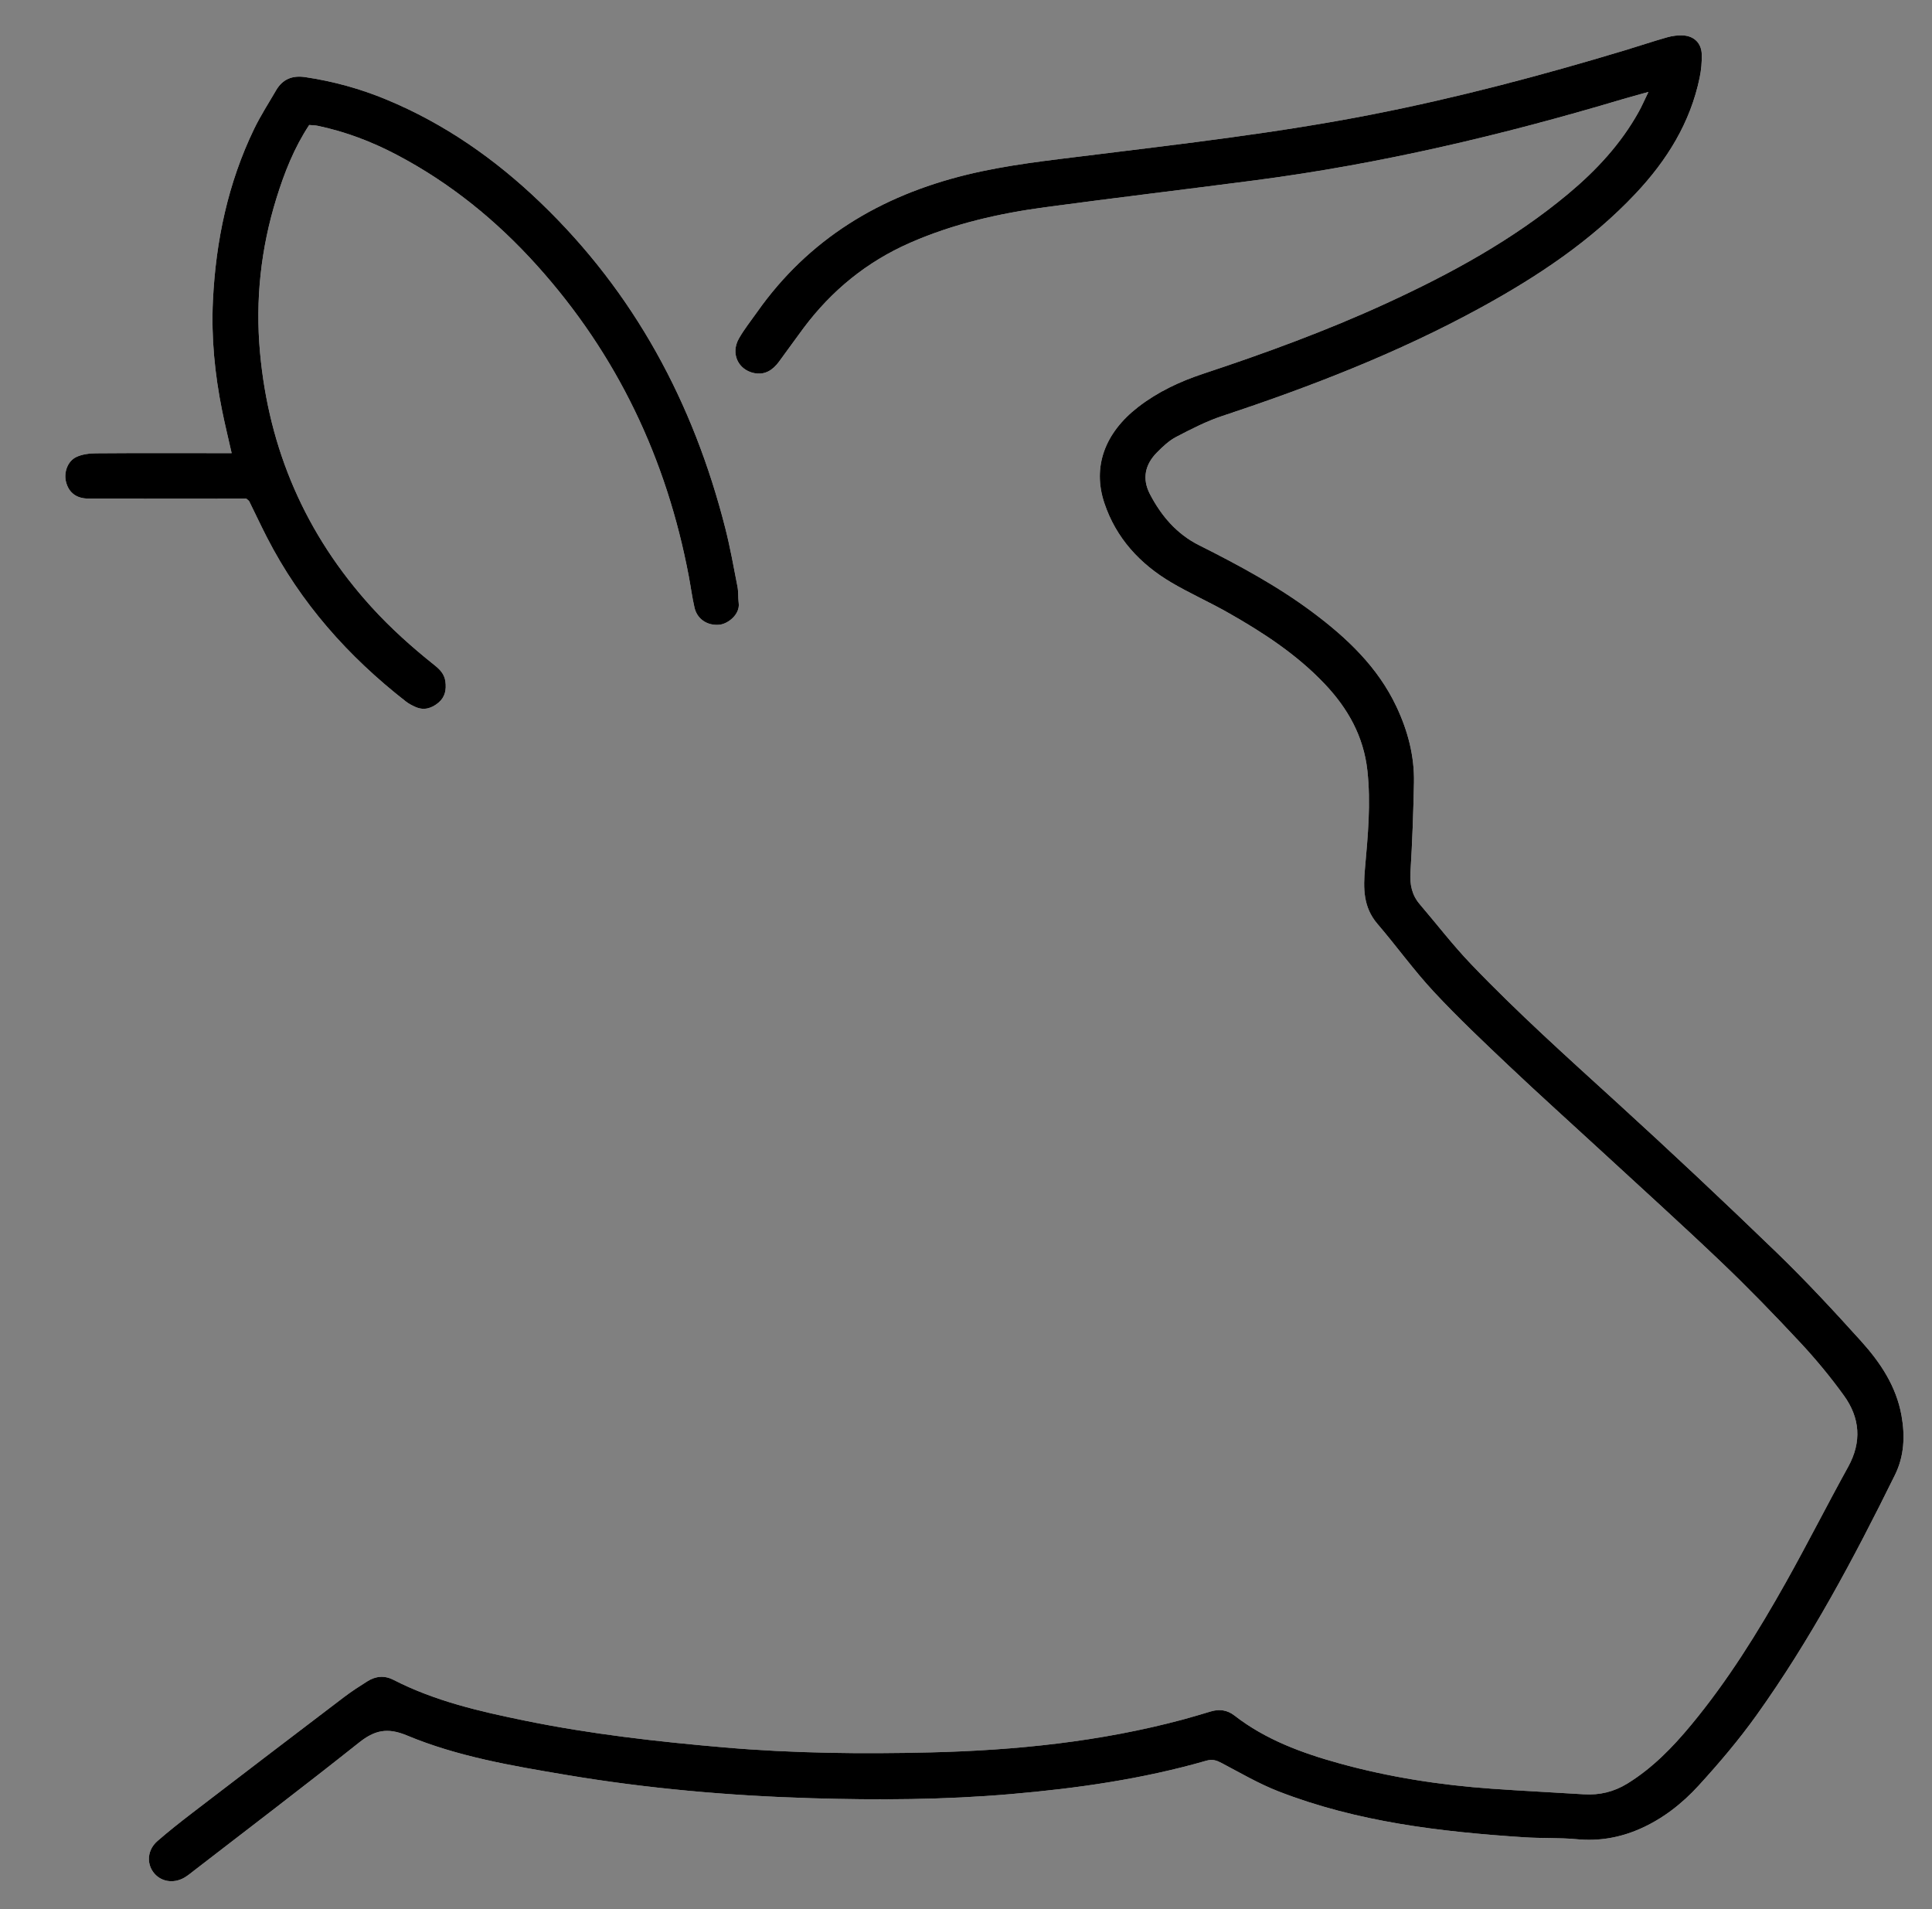 <?xml version="1.0" encoding="utf-8"?>
<!-- Generator: Adobe Illustrator 16.0.0, SVG Export Plug-In . SVG Version: 6.00 Build 0)  -->
<!DOCTYPE svg PUBLIC "-//W3C//DTD SVG 1.1//EN" "http://www.w3.org/Graphics/SVG/1.1/DTD/svg11.dtd">
<svg version="1.1" id="Layer_1" xmlns="http://www.w3.org/2000/svg" xmlns:xlink="http://www.w3.org/1999/xlink" x="0px" y="0px"
	 width="335px" height="331px" viewBox="0 0 335 331" enable-background="new 0 0 335 331" xml:space="preserve">
<rect x="0" y="0" width="335" height="331" fill="#808080" stroke="none"/>
<g>
	<path fill-rule="evenodd" clip-rule="evenodd" fill="#FFFFFF" d="M285.832,15.94c-0.737,1.519-1.164,2.514-1.687,3.454
		c-3.11,5.594-7.391,10.186-12.275,14.255c-9.532,7.94-20.313,13.813-31.52,18.96c-10.317,4.739-20.964,8.632-31.736,12.2
		c-4.038,1.337-7.868,3.135-11.258,5.757c-5.775,4.467-7.965,10.35-5.868,16.64c2.024,6.078,6.161,10.563,11.615,13.783
		c3.159,1.865,6.531,3.365,9.727,5.172c6.136,3.468,12.029,7.302,16.909,12.464c3.979,4.209,6.704,9.032,7.358,14.954
		c0.627,5.683,0.09,11.312-0.41,16.941c-0.312,3.508-0.316,6.774,2.161,9.664c3.319,3.871,6.304,8.042,9.772,11.767
		c4.19,4.5,8.675,8.733,13.146,12.962c5.158,4.881,10.446,9.624,15.668,14.438c7.042,6.491,14.152,12.91,21.082,19.521
		c4.684,4.468,9.193,9.127,13.609,13.86c2.713,2.907,5.269,5.997,7.597,9.22c2.795,3.871,3.139,8.03,0.739,12.374
		c-3.668,6.639-7.089,13.415-10.799,20.029c-4.848,8.641-10.072,17.051-16.413,24.704c-3.221,3.888-6.715,7.488-11.064,10.171
		c-2.337,1.44-4.825,2.034-7.543,1.864c-5.333-0.335-10.672-0.591-16.002-0.97c-8.938-0.634-17.771-2.002-26.411-4.394
		c-6.483-1.795-12.776-4.099-18.182-8.296c-1.235-0.959-2.6-1.146-4.078-0.709c-1.606,0.474-3.208,0.967-4.825,1.401
		c-14.347,3.854-29.025,5.347-43.806,5.705c-11.894,0.288-23.798,0.164-35.683-0.859c-11.618-1.001-23.184-2.305-34.615-4.643
		c-7.83-1.601-15.612-3.381-22.796-7.071c-1.571-0.808-3.1-0.667-4.553,0.253c-1.349,0.854-2.7,1.717-3.969,2.681
		c-8.773,6.666-17.533,13.35-26.279,20.052c-2.091,1.603-4.165,3.233-6.15,4.963c-1.695,1.479-1.916,3.748-0.71,5.385
		c1.206,1.638,3.431,2.061,5.356,0.968c0.62-0.353,1.174-0.824,1.741-1.264c9.54-7.369,19.141-14.663,28.576-22.165
		c2.707-2.152,4.916-2.653,8.317-1.234c8.803,3.673,18.217,5.254,27.587,6.832c14.102,2.376,28.328,3.622,42.601,4.047
		c11.495,0.342,23.013,0.276,34.491-0.715c11.467-0.989,22.839-2.599,33.928-5.793c1.059-0.305,1.761-0.063,2.65,0.407
		c3.242,1.709,6.436,3.582,9.837,4.905c13.701,5.329,28.119,7.017,42.653,7.969c3.026,0.198,6.08,0.049,9.095,0.335
		c3.846,0.365,7.464-0.265,10.958-1.801c3.943-1.733,7.301-4.37,10.155-7.491c3.55-3.881,6.978-7.921,10.036-12.194
		c9.37-13.095,16.913-27.271,24.02-41.681c1.599-3.243,1.767-6.735,1.132-10.285c-0.906-5.072-3.66-9.19-6.987-12.881
		c-4.759-5.28-9.608-10.501-14.716-15.439c-9.071-8.769-18.271-17.409-27.593-25.909c-8.619-7.859-17.31-15.642-25.374-24.074
		c-3.137-3.28-5.914-6.902-8.868-10.358c-1.38-1.614-1.736-3.432-1.607-5.547c0.316-5.174,0.502-10.359,0.606-15.542
		c0.092-4.625-1.076-9.011-3.041-13.176c-3.231-6.848-8.549-11.875-14.487-16.315c-6.164-4.609-12.912-8.234-19.776-11.68
		c-3.822-1.919-6.525-5.081-8.483-8.85c-1.391-2.677-0.838-5.128,1.22-7.212c1.002-1.014,2.09-2.047,3.334-2.697
		c2.606-1.361,5.26-2.726,8.041-3.647c15.408-5.105,30.495-10.958,44.762-18.766c9.852-5.391,19.145-11.567,26.895-19.811
		c5.399-5.741,9.458-12.253,11.075-20.081c0.272-1.317,0.399-2.694,0.361-4.037c-0.054-1.89-1.284-3.135-3.169-3.265
		c-0.933-0.064-1.921,0.069-2.826,0.323c-2.456,0.691-4.875,1.513-7.319,2.249c-14.454,4.357-29.028,8.223-43.857,11.129
		c-16.227,3.181-32.63,5.062-49.018,7.09c-7.122,0.882-14.26,1.647-21.26,3.356c-14.975,3.656-27.422,11.12-36.402,23.889
		c-1.056,1.501-2.219,2.944-3.115,4.537c-1.439,2.559-0.141,5.393,2.651,5.967c1.871,0.385,3.239-0.524,4.306-1.967
		c1.425-1.927,2.808-3.886,4.241-5.806c4.876-6.533,10.978-11.516,18.475-14.81c7.532-3.308,15.453-5.104,23.544-6.191
		c12.093-1.625,24.21-3.071,36.31-4.651c21.666-2.83,42.856-7.831,63.77-14.081C282.67,16.802,283.945,16.467,285.832,15.94z
		 M42.712,86.452c0.28,0.255,0.443,0.34,0.509,0.474c1.026,2.075,2.006,4.172,3.062,6.232c5.824,11.362,14.086,20.667,24.11,28.474
		c0.498,0.387,1.08,0.688,1.659,0.943c1.495,0.66,2.839,0.214,4-0.769c1.12-0.949,1.375-2.218,1.179-3.66
		c-0.18-1.32-0.986-2.103-1.952-2.872c-3.876-3.087-7.55-6.376-10.897-10.063c-11.408-12.563-17.778-27.323-19.3-44.151
		c-0.82-9.065,0.156-18.016,2.865-26.731c1.375-4.424,3.07-8.72,5.666-12.656c0.54,0.048,1.019,0.043,1.476,0.139
		c4.803,1.004,9.355,2.737,13.68,5.01c9.29,4.882,17.305,11.392,24.325,19.186c13.938,15.474,22.497,33.553,26.349,53.942
		c0.341,1.803,0.572,3.63,0.987,5.415c0.47,2.018,2.281,3.156,4.325,2.947c1.524-0.156,3.589-1.828,3.333-3.757
		c-0.126-0.947-0.033-1.93-0.214-2.863c-0.652-3.364-1.256-6.745-2.098-10.064c-5.522-21.767-15.762-40.863-32.078-56.521
		c-7.858-7.541-16.63-13.675-26.724-17.855c-4.523-1.873-9.199-3.163-14.045-3.881c-2.236-0.332-3.928,0.339-5.066,2.304
		c-1.28,2.21-2.678,4.364-3.788,6.657c-4.548,9.4-6.654,19.429-7.154,29.791c-0.309,6.392,0.32,12.754,1.587,19.035
		c0.482,2.392,1.064,4.764,1.659,7.407c-1.115,0-1.979,0-2.844,0c-6.879,0-13.759-0.028-20.638,0.028
		c-1.163,0.01-2.432,0.157-3.458,0.647c-1.54,0.736-2.194,2.708-1.775,4.325c0.478,1.846,1.793,2.873,3.865,2.878
		c8,0.02,15.999,0.008,23.999,0.009C40.509,86.452,41.703,86.452,42.712,86.452z"/>
	<path fill-rule="evenodd" clip-rule="evenodd" d="M285.832,15.94c-1.887,0.527-3.162,0.862-4.425,1.24
		c-20.913,6.25-42.104,11.251-63.77,14.081c-12.1,1.58-24.217,3.026-36.31,4.651c-8.092,1.087-16.013,2.883-23.544,6.191
		c-7.498,3.294-13.599,8.277-18.475,14.81c-1.433,1.92-2.815,3.879-4.241,5.806c-1.067,1.442-2.435,2.352-4.306,1.967
		c-2.792-0.574-4.09-3.408-2.651-5.967c0.896-1.593,2.059-3.036,3.115-4.537c8.98-12.769,21.428-20.233,36.402-23.889
		c7-1.708,14.138-2.474,21.26-3.356c16.388-2.028,32.791-3.909,49.018-7.09c14.829-2.907,29.403-6.772,43.857-11.129
		c2.444-0.736,4.863-1.558,7.319-2.249c0.905-0.254,1.894-0.387,2.826-0.323c1.885,0.129,3.115,1.375,3.169,3.265
		c0.038,1.343-0.089,2.72-0.361,4.037c-1.617,7.828-5.676,14.34-11.075,20.081c-7.75,8.243-17.043,14.419-26.895,19.811
		c-14.267,7.808-29.354,13.66-44.762,18.766c-2.781,0.921-5.435,2.286-8.041,3.647c-1.244,0.649-2.332,1.683-3.334,2.697
		c-2.058,2.084-2.61,4.536-1.22,7.212c1.958,3.77,4.661,6.931,8.483,8.85c6.864,3.446,13.612,7.07,19.776,11.68
		c5.938,4.441,11.256,9.467,14.487,16.315c1.965,4.165,3.133,8.551,3.041,13.176c-0.104,5.183-0.29,10.368-0.606,15.542
		c-0.129,2.115,0.228,3.933,1.607,5.547c2.954,3.456,5.731,7.078,8.868,10.358c8.064,8.433,16.755,16.215,25.374,24.074
		c9.322,8.5,18.521,17.141,27.593,25.909c5.107,4.938,9.957,10.159,14.716,15.439c3.327,3.69,6.081,7.809,6.987,12.881
		c0.635,3.55,0.467,7.042-1.132,10.285c-7.106,14.41-14.649,28.586-24.02,41.681c-3.059,4.273-6.486,8.313-10.036,12.194
		c-2.854,3.121-6.212,5.758-10.155,7.491c-3.494,1.536-7.112,2.166-10.958,1.801c-3.015-0.286-6.068-0.137-9.095-0.335
		c-14.534-0.952-28.952-2.64-42.653-7.969c-3.401-1.323-6.595-3.196-9.837-4.905c-0.89-0.47-1.592-0.712-2.65-0.407
		c-11.089,3.194-22.461,4.804-33.928,5.793c-11.478,0.991-22.996,1.057-34.491,0.715c-14.273-0.425-28.5-1.671-42.601-4.047
		c-9.371-1.578-18.785-3.159-27.587-6.832c-3.401-1.419-5.61-0.918-8.317,1.234c-9.435,7.502-19.036,14.796-28.576,22.165
		c-0.567,0.439-1.121,0.911-1.741,1.264c-1.925,1.093-4.15,0.67-5.356-0.968c-1.206-1.637-0.985-3.906,0.71-5.385
		c1.985-1.729,4.059-3.36,6.15-4.963c8.746-6.702,17.505-13.386,26.279-20.052c1.27-0.964,2.621-1.827,3.969-2.681
		c1.453-0.92,2.981-1.061,4.553-0.253c7.185,3.69,14.967,5.471,22.796,7.071c11.431,2.338,22.997,3.642,34.615,4.643
		c11.885,1.023,23.789,1.147,35.683,0.859c14.78-0.358,29.459-1.852,43.806-5.705c1.617-0.435,3.219-0.928,4.825-1.401
		c1.479-0.437,2.843-0.25,4.078,0.709c5.405,4.197,11.698,6.501,18.182,8.296c8.64,2.392,17.473,3.76,26.411,4.394
		c5.33,0.379,10.669,0.635,16.002,0.97c2.718,0.17,5.206-0.424,7.543-1.864c4.35-2.683,7.844-6.283,11.064-10.171
		c6.341-7.653,11.565-16.063,16.413-24.704c3.71-6.614,7.131-13.391,10.799-20.029c2.399-4.344,2.056-8.503-0.739-12.374
		c-2.328-3.223-4.884-6.313-7.597-9.22c-4.416-4.733-8.926-9.393-13.609-13.86c-6.93-6.61-14.04-13.029-21.082-19.521
		c-5.222-4.814-10.51-9.558-15.668-14.438c-4.471-4.229-8.955-8.462-13.146-12.962c-3.469-3.726-6.453-7.896-9.772-11.767
		c-2.478-2.89-2.473-6.155-2.161-9.664c0.5-5.629,1.037-11.258,0.41-16.941c-0.654-5.922-3.379-10.744-7.358-14.954
		c-4.88-5.163-10.773-8.997-16.909-12.464c-3.195-1.807-6.567-3.307-9.727-5.172c-5.454-3.22-9.591-7.706-11.615-13.783
		c-2.097-6.29,0.093-12.173,5.868-16.64c3.39-2.622,7.22-4.42,11.258-5.757c10.772-3.568,21.419-7.461,31.736-12.2
		c11.207-5.147,21.987-11.02,31.52-18.96c4.885-4.069,9.165-8.661,12.275-14.255C284.668,18.454,285.095,17.459,285.832,15.94z"/>
	<path fill-rule="evenodd" clip-rule="evenodd" d="M42.712,86.452c-1.009,0-2.203,0-3.396,0c-8,0-15.999,0.011-23.999-0.009
		c-2.072-0.005-3.387-1.032-3.865-2.878c-0.419-1.616,0.235-3.588,1.775-4.325c1.026-0.49,2.295-0.638,3.458-0.647
		c6.879-0.057,13.759-0.028,20.638-0.028c0.865,0,1.729,0,2.844,0c-0.595-2.644-1.177-5.016-1.659-7.407
		c-1.267-6.281-1.896-12.643-1.587-19.035c0.5-10.362,2.605-20.391,7.154-29.791c1.11-2.293,2.508-4.447,3.788-6.657
		c1.138-1.965,2.831-2.635,5.066-2.304c4.846,0.718,9.521,2.008,14.045,3.881c10.094,4.18,18.866,10.314,26.724,17.855
		c16.316,15.657,26.556,34.754,32.078,56.521c0.842,3.319,1.445,6.7,2.098,10.064c0.181,0.933,0.088,1.916,0.214,2.863
		c0.256,1.929-1.809,3.601-3.333,3.757c-2.044,0.209-3.855-0.929-4.325-2.947c-0.415-1.785-0.646-3.612-0.987-5.415
		c-3.852-20.389-12.41-38.468-26.349-53.942c-7.02-7.794-15.035-14.303-24.325-19.186c-4.325-2.273-8.877-4.005-13.68-5.01
		c-0.457-0.096-0.936-0.091-1.476-0.139c-2.596,3.936-4.292,8.232-5.666,12.656c-2.709,8.715-3.686,17.667-2.865,26.731
		c1.522,16.828,7.892,31.588,19.3,44.151c3.347,3.686,7.021,6.975,10.897,10.063c0.966,0.769,1.772,1.552,1.952,2.872
		c0.196,1.442-0.059,2.711-1.179,3.66c-1.162,0.983-2.505,1.429-4,0.769c-0.58-0.256-1.162-0.556-1.659-0.943
		c-10.023-7.807-18.286-17.112-24.11-28.474c-1.056-2.06-2.036-4.157-3.062-6.232C43.155,86.792,42.992,86.708,42.712,86.452z"/>
</g>
</svg>
